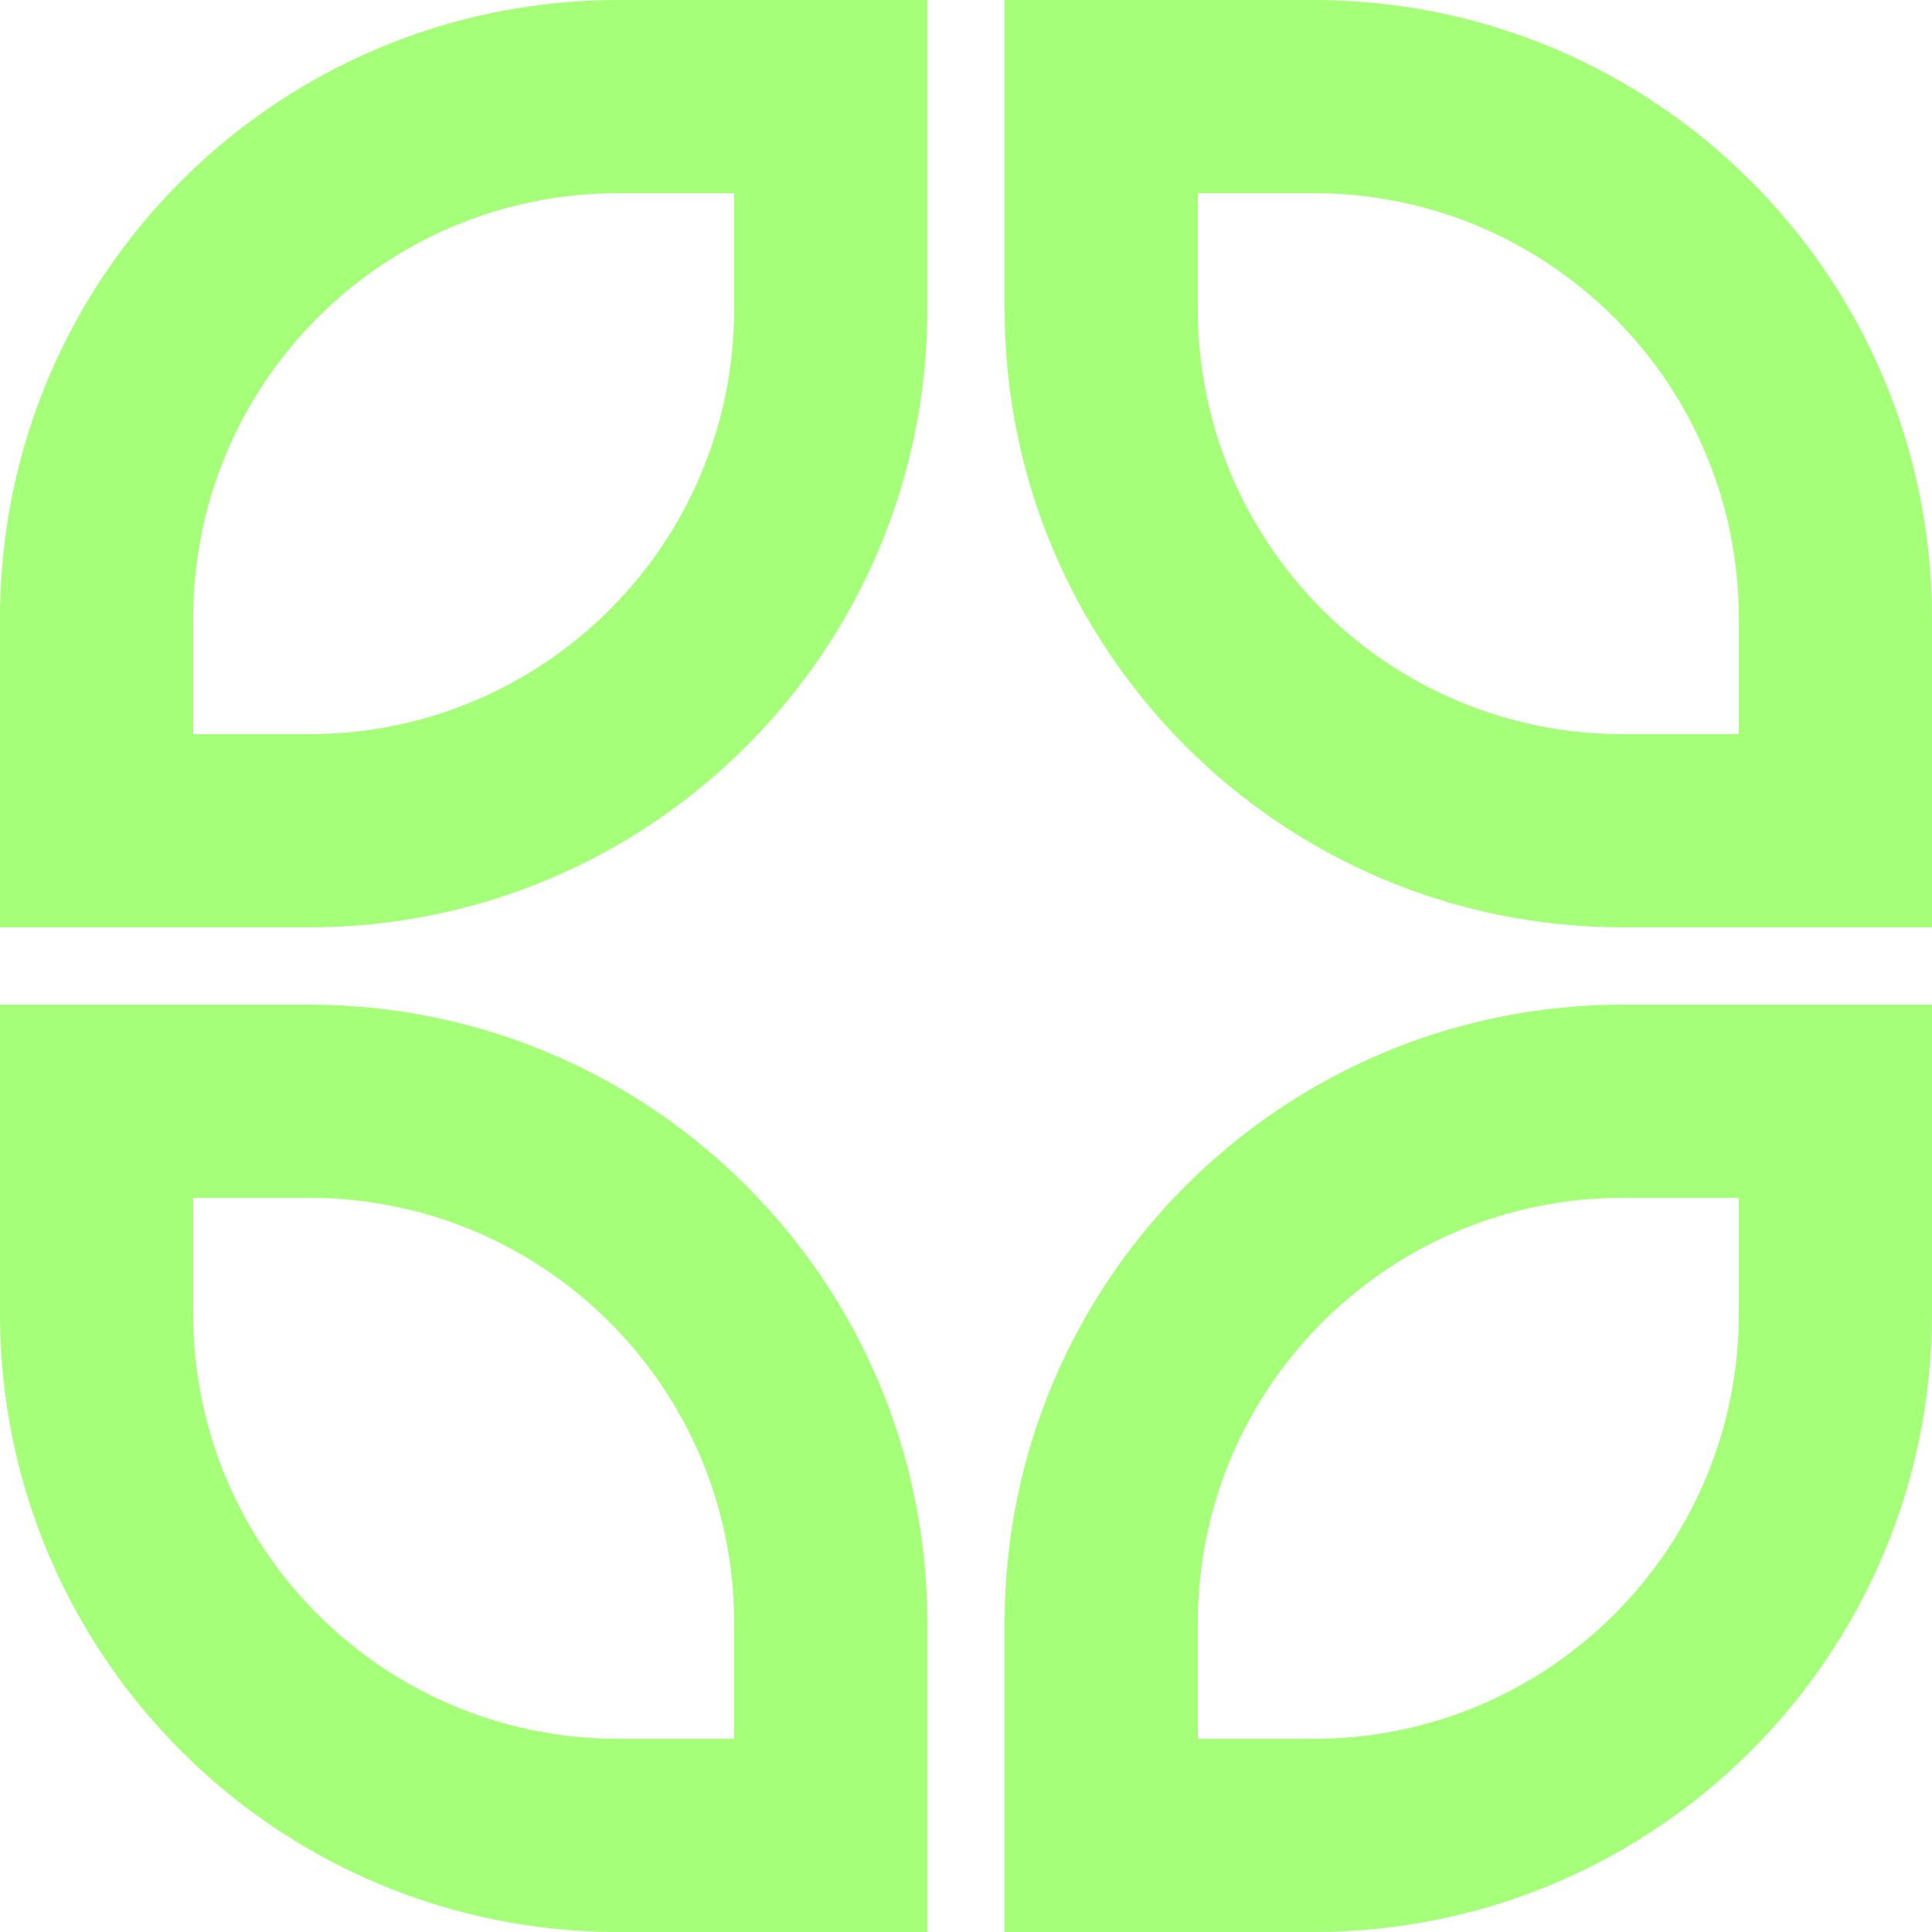 <svg xmlns="http://www.w3.org/2000/svg" width="46" height="46" fill="none"><path fill="#A6FF79" fill-rule="evenodd" d="M14.72 4.6h2.76v2.76c0 5.59-4.53 10.12-10.12 10.12H4.6v-2.76C4.6 9.13 9.13 4.6 14.72 4.6ZM22.08 0v7.36c0 8.13-6.59 14.72-14.72 14.72H0v-7.36C0 6.59 6.59 0 14.72 0h7.36ZM4.6 28.52h2.76c5.59 0 10.12 4.53 10.12 10.12v2.76h-2.76C9.13 41.4 4.6 36.87 4.6 31.28v-2.76ZM0 31.28v-7.36h7.36c8.13 0 14.72 6.59 14.72 14.72V46h-7.36C6.59 46 0 39.41 0 31.28Zm41.4-2.76h-2.76c-5.59 0-10.12 4.53-10.12 10.12v2.76h2.76c5.59 0 10.12-4.53 10.12-10.12v-2.76Zm4.6 2.76v-7.36h-7.36c-8.13 0-14.72 6.59-14.72 14.72V46h7.36C39.41 46 46 39.41 46 31.28ZM28.52 4.6h2.76c5.59 0 10.12 4.53 10.12 10.12v2.76h-2.76c-5.59 0-10.12-4.53-10.12-10.12V4.6Zm-4.6 2.76V0h7.36C39.41 0 46 6.59 46 14.72v7.36h-7.36c-8.13 0-14.72-6.59-14.72-14.72Z" clip-rule="evenodd"/></svg>